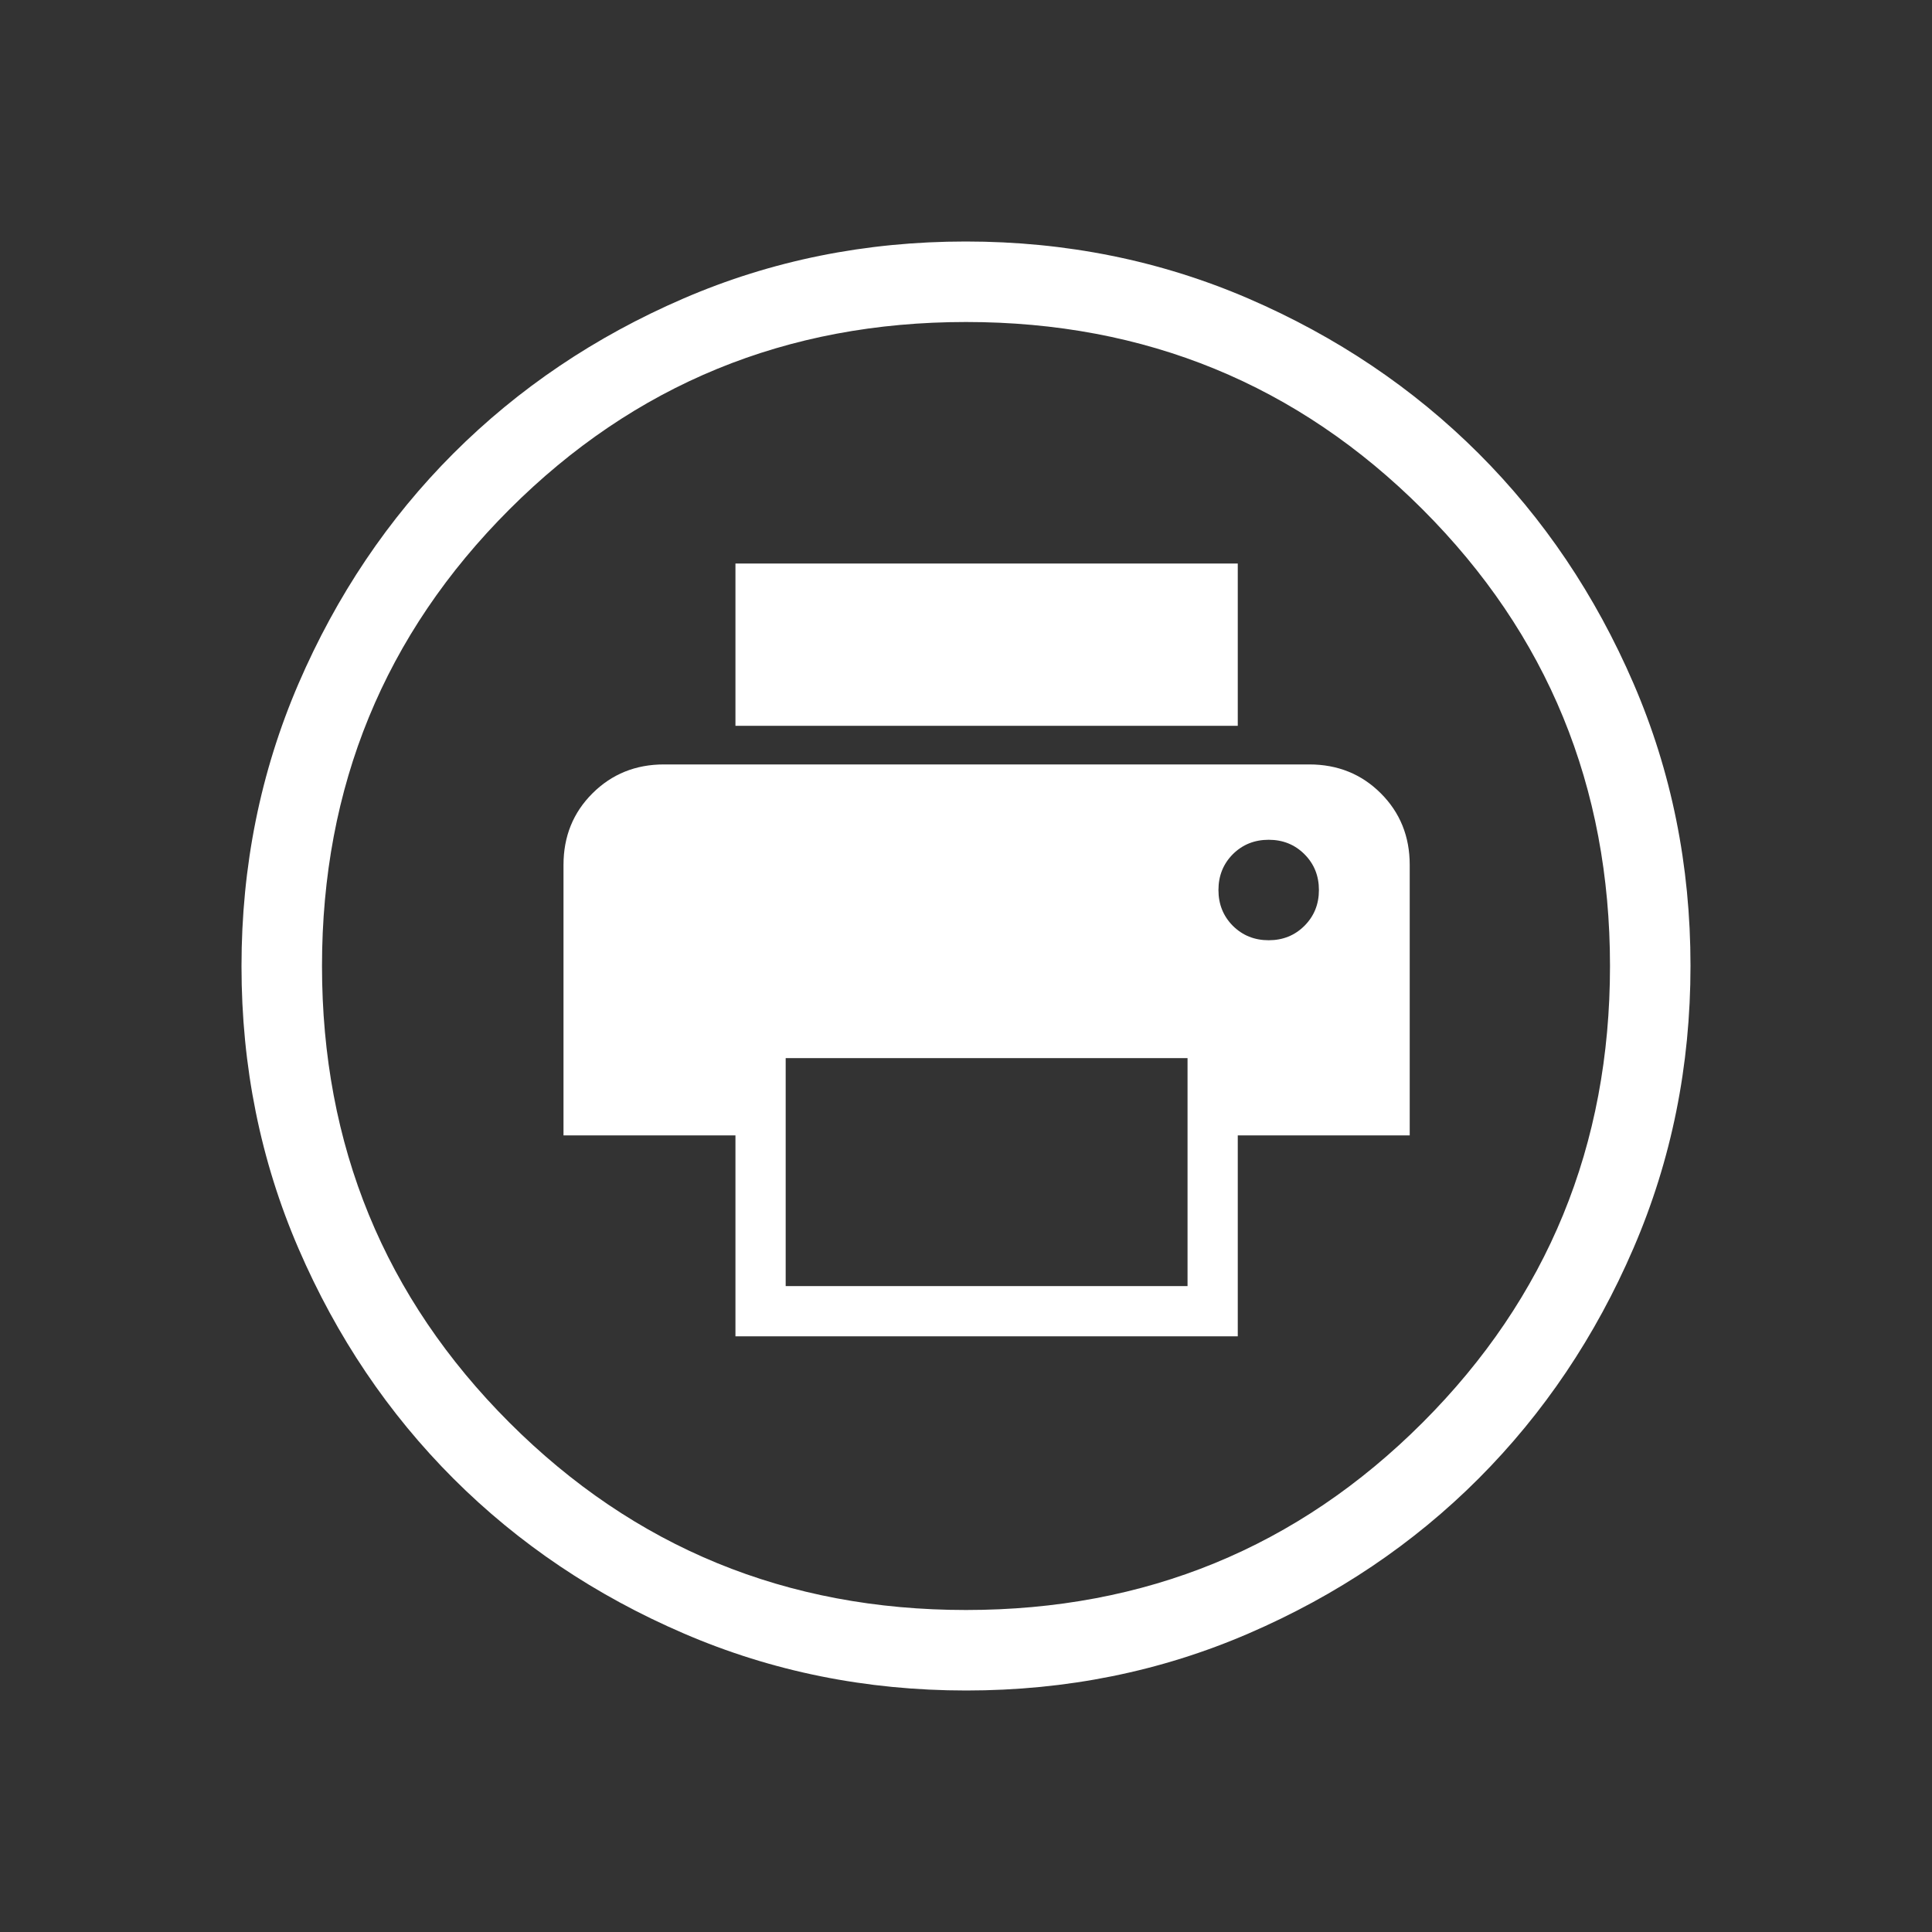<svg width="24" height="24" viewBox="0 0 24 24" fill="none" xmlns="http://www.w3.org/2000/svg">
<rect x="0" y="0" width="24" height="24" fill="#333333" stroke="none"/>
<path d="M12.003 21C10.759 21 9.589 20.764 8.493 20.291C7.397 19.819 6.444 19.178 5.634 18.369C4.824 17.559 4.182 16.607 3.709 15.512C3.236 14.418 3 13.248 3 12.003C3 10.759 3.236 9.589 3.708 8.493C4.181 7.397 4.822 6.444 5.631 5.634C6.441 4.824 7.393 4.182 8.488 3.709C9.582 3.236 10.752 3 11.997 3C13.241 3 14.411 3.236 15.507 3.708C16.602 4.181 17.555 4.822 18.366 5.631C19.177 6.441 19.818 7.393 20.291 8.488C20.764 9.582 21 10.752 21 11.997C21 13.241 20.764 14.411 20.291 15.507C19.819 16.602 19.178 17.555 18.369 18.366C17.559 19.177 16.607 19.818 15.512 20.291C14.418 20.764 13.248 21 12.003 21ZM12 20C14.229 20 16.12 19.224 17.672 17.672C19.224 16.12 20 14.229 20 12C20 9.771 19.224 7.88 17.672 6.328C16.12 4.776 14.229 4 12 4C9.771 4 7.88 4.776 6.328 6.328C4.776 7.88 4 9.771 4 12C4 14.229 4.776 16.12 6.328 17.672C7.88 19.224 9.771 20 12 20Z" fill="white"/>
<path d="M15.376 9.016H9.136V7H15.376V9.016ZM15.76 11.68C15.937 11.68 16.085 11.62 16.204 11.501C16.324 11.381 16.384 11.233 16.384 11.056C16.384 10.879 16.324 10.731 16.204 10.611C16.085 10.492 15.937 10.432 15.76 10.432C15.583 10.432 15.435 10.492 15.315 10.611C15.196 10.731 15.136 10.879 15.136 11.056C15.136 11.233 15.196 11.381 15.315 11.501C15.435 11.62 15.583 11.68 15.76 11.68ZM14.752 15.976V13.144H9.76V15.976H14.752ZM15.376 16.6H9.136V14.104H7V10.744C7 10.39 7.12 10.094 7.36 9.855C7.6 9.616 7.896 9.496 8.248 9.496H16.264C16.617 9.496 16.914 9.616 17.153 9.855C17.392 10.094 17.512 10.39 17.512 10.744V14.104H15.376V16.6Z" fill="white"/>
</svg>
